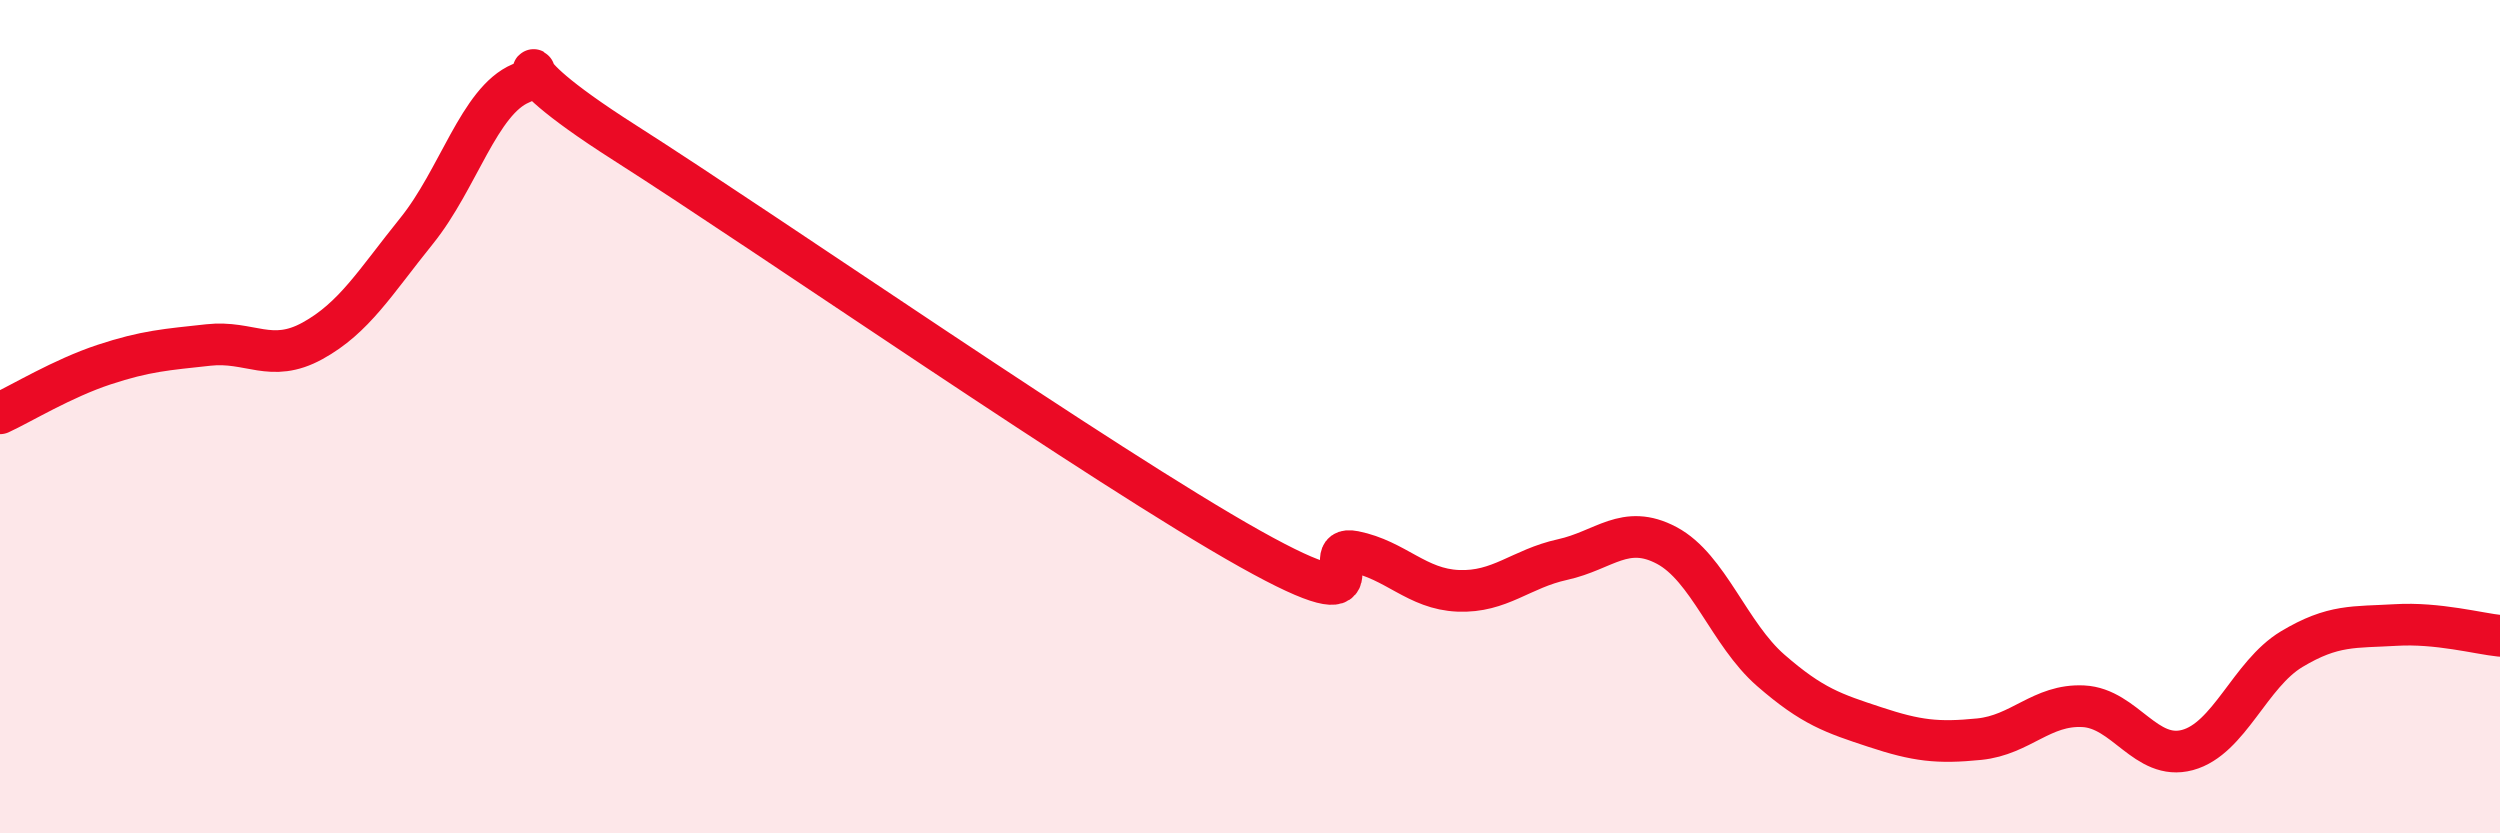
    <svg width="60" height="20" viewBox="0 0 60 20" xmlns="http://www.w3.org/2000/svg">
      <path
        d="M 0,9.92 C 0.5,9.69 1.5,9.08 2.5,8.75 C 3.5,8.42 4,8.39 5,8.28 C 6,8.17 6.5,8.73 7.5,8.18 C 8.5,7.63 9,6.78 10,5.54 C 11,4.3 11.5,2.42 12.5,2 C 13.5,1.58 11.5,1.2 15,3.43 C 18.5,5.66 26.5,11.21 30,13.17 C 33.5,15.13 31.5,13.04 32.5,13.24 C 33.5,13.44 34,14.14 35,14.18 C 36,14.22 36.5,13.65 37.5,13.43 C 38.5,13.21 39,12.56 40,13.09 C 41,13.62 41.5,15.22 42.5,16.09 C 43.5,16.96 44,17.12 45,17.45 C 46,17.78 46.5,17.84 47.5,17.74 C 48.5,17.64 49,16.9 50,16.95 C 51,17 51.5,18.27 52.5,18 C 53.5,17.73 54,16.18 55,15.58 C 56,14.98 56.5,15.06 57.5,15 C 58.5,14.94 59.5,15.21 60,15.26L60 20L0 20Z"
        fill="#EB0A25"
        opacity="0.1"
        stroke-linecap="round"
        stroke-linejoin="round"
      />
      <path
        d="M 0,9.92 C 0.5,9.69 1.5,9.08 2.5,8.75 C 3.5,8.42 4,8.39 5,8.28 C 6,8.17 6.5,8.73 7.5,8.18 C 8.5,7.63 9,6.78 10,5.54 C 11,4.3 11.5,2.42 12.5,2 C 13.5,1.58 11.5,1.2 15,3.43 C 18.5,5.66 26.5,11.21 30,13.17 C 33.5,15.13 31.5,13.04 32.5,13.24 C 33.5,13.44 34,14.14 35,14.18 C 36,14.22 36.5,13.65 37.5,13.43 C 38.5,13.21 39,12.56 40,13.09 C 41,13.62 41.5,15.22 42.5,16.09 C 43.5,16.96 44,17.12 45,17.45 C 46,17.78 46.5,17.84 47.5,17.74 C 48.5,17.64 49,16.9 50,16.95 C 51,17 51.5,18.27 52.5,18 C 53.5,17.73 54,16.18 55,15.58 C 56,14.98 56.5,15.06 57.5,15 C 58.5,14.94 59.5,15.21 60,15.26"
        stroke="#EB0A25"
        stroke-width="1"
        fill="none"
        stroke-linecap="round"
        stroke-linejoin="round"
      />
    </svg>
  